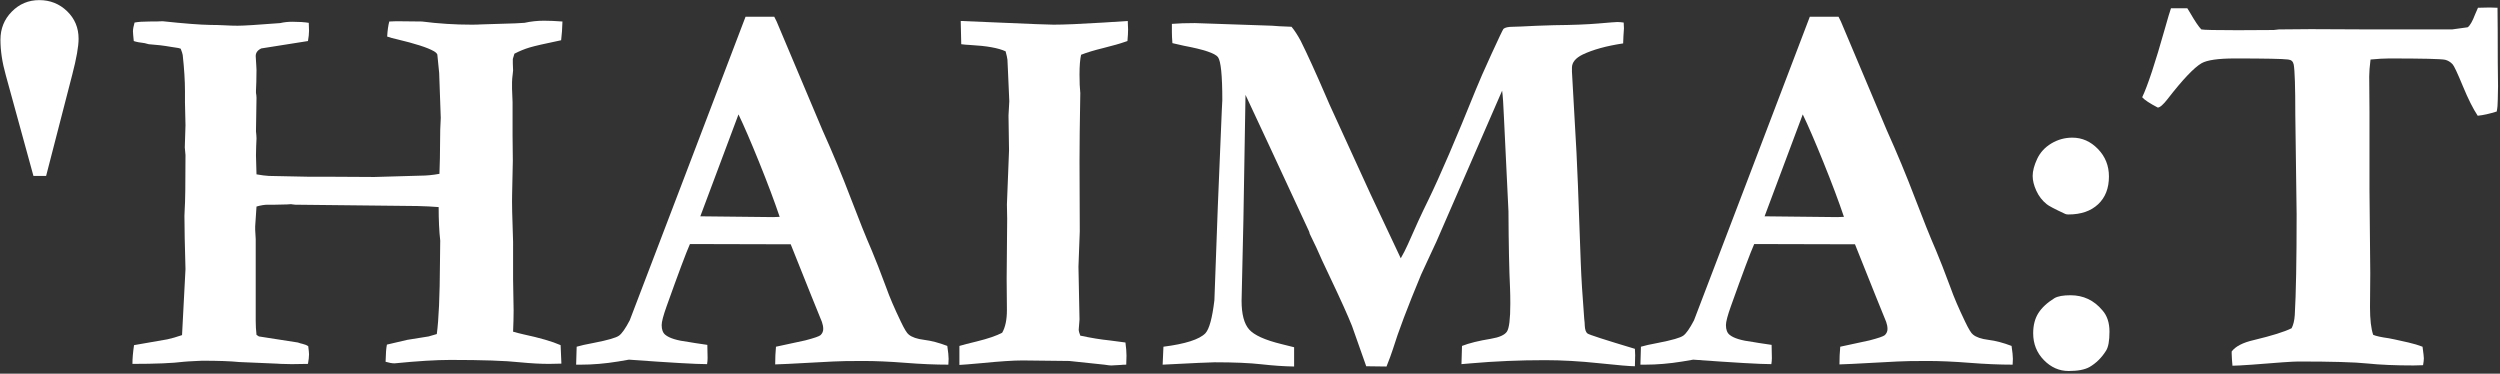 <?xml version="1.0" encoding="UTF-8" standalone="no"?>
<svg xmlns="http://www.w3.org/2000/svg" xmlns:xlink="http://www.w3.org/1999/xlink" xmlns:serif="http://www.serif.com/" width="100%" height="100%" viewBox="0 0 756 113" version="1.1" xml:space="preserve" style="fill-rule:evenodd;clip-rule:evenodd;stroke-linejoin:round;stroke-miterlimit:2;">
    <rect x="0" y="0" width="756" height="113" fill="#333333" stroke="none"/>
    <g transform="matrix(2.667,0,0,2.667,-1102.81,-271.171)">
        <g transform="matrix(1,0,0,1,418.731,101.689)">
            <path d="M0,19.935L-1.437,19.935L-4.58,8.484C-4.979,7.065 -5.178,5.736 -5.178,4.497C-5.178,3.238 -4.75,2.174 -3.891,1.304C-3.034,0.436 -1.996,0 -0.778,0C0.458,0 1.511,0.42 2.379,1.259C3.248,2.099 3.682,3.138 3.682,4.377C3.682,5.256 3.442,6.616 2.963,8.454L0,19.935Z" style="fill:white;fill-rule:nonzero;"></path>
        </g>
        <g transform="matrix(1,0,0,1,428.518,104.054)">
            <path d="M0,38.882C0,38.283 0.061,37.574 0.181,36.756L3.961,36.098C4.425,35.998 4.979,35.839 5.625,35.619L6.016,28.136C5.937,25.443 5.896,23.427 5.896,22.09L5.926,21.371C5.986,20.554 6.016,18.498 6.016,15.206L5.937,14.338L6.016,11.823L5.957,9.22L5.957,7.933C5.957,6.776 5.871,5.418 5.701,3.861C5.682,3.723 5.605,3.483 5.473,3.144C5.312,3.083 5.136,3.044 4.944,3.024C4.752,3.004 4.556,2.974 4.354,2.934C3.567,2.794 2.731,2.694 1.844,2.635L1.391,2.515C0.846,2.455 0.433,2.375 0.151,2.276C0.09,1.696 0.06,1.328 0.06,1.168C0.06,0.929 0.12,0.599 0.241,0.18C0.641,0.101 1.201,0.061 1.92,0.061C2.639,0.061 3.139,0.051 3.419,0.03C5.856,0.29 7.665,0.43 8.844,0.449C9.384,0.449 9.928,0.465 10.478,0.494C11.027,0.525 11.512,0.539 11.932,0.539C12.591,0.539 14.199,0.44 16.757,0.24C17.176,0.141 17.636,0.09 18.136,0.09C18.875,0.09 19.495,0.131 19.994,0.21C20.014,0.629 20.024,0.929 20.024,1.108C20.024,1.428 19.984,1.817 19.904,2.276L14.609,3.113C14.188,3.314 13.978,3.603 13.978,3.982L14.045,5.089L14.068,5.568L14.048,6.885L14.008,7.903L14.008,8.142C14.048,8.361 14.068,8.551 14.068,8.711L14.008,12.512C14.048,12.871 14.068,13.141 14.068,13.32C14.068,13.42 14.054,13.739 14.028,14.278C14.015,14.597 14.008,14.927 14.008,15.266C14.008,15.565 14.028,16.274 14.068,17.391C14.625,17.49 15.094,17.551 15.473,17.57L19.896,17.66L22.048,17.66L27.428,17.69L32.659,17.54C33.336,17.54 34.053,17.471 34.811,17.331C34.85,16.653 34.88,14.986 34.9,12.332L34.96,10.986L34.78,5.897L34.571,3.802C34.511,3.662 34.371,3.532 34.152,3.413C33.453,3.014 32.057,2.565 29.961,2.066C29.582,1.986 29.223,1.886 28.884,1.767C28.924,1.069 29.003,0.499 29.124,0.061C29.562,0.041 29.831,0.03 29.93,0.03L32.829,0.061C34.682,0.3 36.565,0.42 38.478,0.42C38.916,0.42 39.265,0.409 39.523,0.39L43.409,0.27C43.767,0.25 44.116,0.231 44.455,0.21C45.172,0.051 45.909,-0.029 46.667,-0.029C47.244,-0.029 47.941,0 48.758,0.061C48.738,0.839 48.688,1.547 48.609,2.186C46.783,2.565 45.587,2.839 45.022,3.009C44.456,3.179 43.886,3.413 43.311,3.712L43.131,4.311L43.131,4.819L43.161,5.598L43.122,5.986C43.068,6.406 43.042,6.726 43.042,6.945L43.042,7.693C43.081,8.591 43.102,9.09 43.102,9.19L43.102,12.99L43.131,15.864L43.051,19.665C43.024,20.544 43.061,22.34 43.161,25.053L43.161,29.304L43.221,32.835C43.221,33.494 43.201,34.292 43.161,35.23C43.578,35.35 43.965,35.449 44.322,35.529C46.187,35.929 47.596,36.337 48.549,36.756L48.639,38.852C47.842,38.871 47.374,38.882 47.234,38.882C46.277,38.882 45.182,38.821 43.946,38.702C42.313,38.523 39.683,38.433 36.056,38.433C34.422,38.433 32.311,38.563 29.721,38.821C29.441,38.821 29.103,38.762 28.704,38.642C28.724,37.725 28.774,37.075 28.854,36.696L31.159,36.157L33.583,35.769C33.823,35.709 34.132,35.619 34.511,35.499C34.73,33.883 34.85,31.199 34.87,27.447L34.9,24.903C34.78,23.846 34.721,22.579 34.721,21.103C33.983,21.042 33.186,21.003 32.329,20.983L18.461,20.833L18.192,20.803L17.983,20.773C17.844,20.773 17.685,20.783 17.505,20.803C16.987,20.823 16.548,20.833 16.19,20.833L15.353,20.833C14.974,20.833 14.546,20.903 14.068,21.042L13.918,23.287L13.918,23.676C13.958,24.215 13.978,24.565 13.978,24.724L13.978,34.003C13.978,34.522 14.008,35.05 14.068,35.589L14.339,35.769L18.761,36.457C18.981,36.537 19.151,36.587 19.272,36.607C19.533,36.666 19.753,36.756 19.934,36.876C19.994,37.335 20.024,37.645 20.024,37.804C20.024,38.064 19.984,38.423 19.904,38.882C19.185,38.902 18.575,38.911 18.075,38.911C17.636,38.911 17.226,38.902 16.846,38.882C16.667,38.882 16.497,38.871 16.337,38.852L12.11,38.672C11.111,38.572 9.712,38.523 7.914,38.523L7.284,38.552C6.445,38.593 5.955,38.622 5.815,38.642C4.576,38.802 2.638,38.882 0,38.882" style="fill:white;fill-rule:nonzero;"></path>
        </g>
        <g transform="matrix(1,0,0,1,492.908,120.396)">
            <path d="M0,5.807C4.663,5.868 7.414,5.897 8.251,5.897L8.998,5.868C8.399,4.091 7.621,2.021 6.663,-0.343C5.705,-2.709 4.927,-4.508 4.328,-5.747L0,5.807ZM-14.08,22.628L-14.02,20.593C-13.64,20.474 -12.972,20.324 -12.014,20.145C-10.478,19.845 -9.545,19.576 -9.216,19.336C-8.886,19.097 -8.482,18.518 -8.003,17.6L-1.961,1.78L5.128,-16.821L8.384,-16.821L8.653,-16.282L13.856,-3.951C15.032,-1.336 16.088,1.203 17.025,3.667C17.962,6.132 18.77,8.142 19.447,9.699C19.845,10.636 20.394,12.043 21.092,13.918C21.45,14.936 21.998,16.213 22.736,17.75C23.135,18.588 23.435,19.078 23.634,19.216C23.993,19.516 24.577,19.715 25.385,19.815C26.193,19.915 27.066,20.145 28.004,20.503C28.104,21.162 28.154,21.652 28.154,21.97C28.154,22.11 28.144,22.329 28.124,22.628C26.647,22.628 25.021,22.559 23.245,22.419C21.469,22.28 19.873,22.209 18.456,22.209C16.879,22.209 15.742,22.23 15.044,22.27L9.956,22.539L8.489,22.599C8.489,21.901 8.519,21.232 8.579,20.593L11.901,19.875C12.898,19.616 13.477,19.416 13.637,19.277C13.836,19.078 13.937,18.848 13.937,18.588C13.937,18.328 13.886,18.06 13.787,17.78L12.598,14.847L10.25,8.98L-1.177,8.951C-1.602,9.908 -2.48,12.253 -3.813,15.984C-4.192,17.041 -4.382,17.76 -4.382,18.139C-4.382,18.659 -4.242,19.027 -3.963,19.246C-3.504,19.625 -2.626,19.895 -1.329,20.055C-1.149,20.095 -0.441,20.204 0.796,20.384C0.816,21.102 0.826,21.601 0.826,21.88C0.826,22.1 0.806,22.329 0.767,22.569C-0.471,22.569 -3.424,22.4 -8.093,22.06L-9.32,22.27C-10.797,22.509 -12.204,22.628 -13.541,22.628L-14.08,22.628Z" style="fill:white;fill-rule:nonzero;"></path>
        </g>
        <g transform="matrix(1,0,0,1,522.285,104.114)">
            <path d="M0,38.941L0,36.786C0.396,36.667 1.051,36.497 1.963,36.277C3.252,35.959 4.214,35.629 4.849,35.29C5.208,34.671 5.387,33.813 5.387,32.715L5.357,29.183L5.417,22.359L5.387,20.743C5.547,16.792 5.627,14.756 5.627,14.636L5.567,10.656L5.657,9.04L5.507,5.628L5.447,4.34C5.427,4.141 5.357,3.822 5.238,3.382C4.419,3.003 3.093,2.764 1.257,2.665C0.818,2.644 0.468,2.615 0.209,2.575L0.149,-0.06L8.707,0.299C9.764,0.339 10.422,0.36 10.682,0.36C11.859,0.36 13.744,0.28 16.337,0.12C17.793,0.02 18.71,-0.039 19.09,-0.06C19.114,0.32 19.126,0.639 19.126,0.898C19.126,1.238 19.102,1.676 19.054,2.215C18.257,2.495 17.346,2.759 16.321,3.008C15.296,3.258 14.454,3.512 13.797,3.772C13.678,4.291 13.619,5.039 13.619,6.016C13.619,6.875 13.648,7.573 13.708,8.112C13.648,11.484 13.619,14.079 13.619,15.894L13.648,23.795L13.499,27.806L13.619,33.793L13.529,34.93C13.529,35.09 13.588,35.319 13.708,35.619C14.918,35.878 16.019,36.058 17.012,36.158C17.19,36.177 17.795,36.257 18.827,36.397C18.907,36.996 18.946,37.495 18.946,37.893C18.946,38.113 18.936,38.453 18.917,38.911C18.657,38.911 18.458,38.921 18.319,38.941C17.681,38.981 17.312,39.001 17.213,39.001C17.073,39.001 16.814,38.971 16.436,38.911C16.157,38.872 14.832,38.732 12.461,38.492L7.172,38.432C6.116,38.432 4.582,38.533 2.57,38.732C1.254,38.851 0.398,38.921 0,38.941" style="fill:white;fill-rule:nonzero;"></path>
        </g>
        <g transform="matrix(1,0,0,1,545.33,104.383)">
            <path d="M0,38.641L0.09,36.606C2.584,36.287 4.17,35.779 4.849,35.079C5.288,34.601 5.627,33.354 5.867,31.338L6.256,20.683L6.705,9.847C6.745,9.189 6.765,8.79 6.765,8.65C6.765,5.836 6.6,4.21 6.271,3.771C5.941,3.332 4.659,2.904 2.425,2.485C1.866,2.365 1.427,2.265 1.107,2.185C1.067,1.687 1.048,1.267 1.048,0.928L1.048,-0C1.785,-0.06 2.651,-0.089 3.647,-0.089L12.403,0.209C12.602,0.23 12.881,0.249 13.24,0.269L14.614,0.329C14.953,0.736 15.298,1.266 15.649,1.918C16.38,3.378 17.354,5.515 18.569,8.329L18.914,9.13L23.563,19.287C23.673,19.521 23.837,19.869 24.054,20.329C24.385,21.032 24.705,21.71 25.013,22.365C25.32,23.018 25.656,23.731 26.02,24.502C26.383,25.274 26.709,25.966 26.998,26.579C27.277,26.1 27.547,25.572 27.807,24.993C28.604,23.157 29.382,21.471 30.141,19.934C31.458,17.221 33.244,13.07 35.499,7.483C35.858,6.585 36.452,5.234 37.28,3.427C38.107,1.621 38.562,0.668 38.642,0.569C38.821,0.41 39.179,0.329 39.718,0.329C39.917,0.329 40.226,0.32 40.645,0.299C41.681,0.24 42.927,0.19 44.382,0.15C46.475,0.13 48.154,0.065 49.42,-0.045C50.685,-0.154 51.398,-0.21 51.558,-0.21C51.757,-0.21 51.996,-0.189 52.275,-0.15C52.295,0.13 52.305,0.349 52.305,0.509L52.246,1.407C52.246,1.586 52.235,1.856 52.215,2.215C50.34,2.495 48.813,2.913 47.636,3.472C46.817,3.871 46.409,4.37 46.409,4.969L46.409,5.418L46.923,14.578C46.983,15.415 47.145,19.576 47.407,27.058C47.467,28.734 47.598,30.86 47.8,33.433C47.84,33.752 47.86,34.002 47.86,34.182C47.88,34.661 47.985,34.97 48.175,35.11C48.364,35.249 50.155,35.828 53.547,36.845C53.567,37.165 53.577,37.405 53.577,37.564C53.577,37.983 53.567,38.402 53.547,38.821C53.009,38.821 51.651,38.706 49.477,38.477C47.302,38.247 45.266,38.132 43.371,38.132C40.477,38.132 37.664,38.252 34.93,38.492C34.571,38.532 34.222,38.562 33.882,38.581L33.942,36.516C34.76,36.198 35.848,35.928 37.205,35.708C38.163,35.548 38.771,35.28 39.031,34.9C39.29,34.521 39.42,33.463 39.42,31.727C39.42,31.069 39.41,30.491 39.39,29.992C39.29,27.896 39.23,24.983 39.21,21.251L38.702,10.686C38.642,9.189 38.571,8.152 38.492,7.573L31.039,24.694C30.859,25.093 30.59,25.671 30.231,26.429C29.771,27.408 29.462,28.076 29.303,28.435C27.766,32.126 26.699,34.95 26.1,36.906C25.94,37.405 25.701,38.053 25.382,38.851L23.083,38.821L21.466,34.242C20.986,33.044 20.168,31.229 19.01,28.794C18.331,27.377 17.801,26.23 17.422,25.352C17.243,24.993 17.112,24.723 17.033,24.543L16.673,23.795C16.653,23.676 16.624,23.577 16.583,23.496L12.121,13.888L9.395,8.051L9.157,22.209L8.95,31.398C8.95,32.914 9.234,33.997 9.803,34.646C10.372,35.294 11.593,35.848 13.469,36.307L14.906,36.666L14.906,38.851C13.749,38.831 12.506,38.746 11.18,38.596C9.852,38.447 8.091,38.372 5.896,38.372C5.437,38.372 3.472,38.462 0,38.641" style="fill:white;fill-rule:nonzero;"></path>
        </g>
        <g transform="matrix(1,0,0,1,613.581,120.396)">
            <path d="M0,5.807C4.663,5.868 7.414,5.897 8.251,5.897L8.998,5.868C8.399,4.091 7.621,2.021 6.663,-0.343C5.705,-2.709 4.927,-4.508 4.328,-5.747L0,5.807ZM-14.08,22.628L-14.02,20.593C-13.64,20.474 -12.972,20.324 -12.014,20.145C-10.478,19.845 -9.545,19.576 -9.216,19.336C-8.886,19.097 -8.482,18.518 -8.003,17.6L-1.961,1.78L5.128,-16.821L8.384,-16.821L8.653,-16.282L13.856,-3.951C15.032,-1.336 16.088,1.203 17.025,3.667C17.962,6.132 18.77,8.142 19.447,9.699C19.845,10.636 20.394,12.043 21.092,13.918C21.45,14.936 21.998,16.213 22.736,17.75C23.135,18.588 23.435,19.078 23.634,19.216C23.993,19.516 24.577,19.715 25.385,19.815C26.193,19.915 27.066,20.145 28.004,20.503C28.104,21.162 28.154,21.652 28.154,21.97C28.154,22.11 28.144,22.329 28.124,22.628C26.647,22.628 25.021,22.559 23.245,22.419C21.469,22.28 19.873,22.209 18.456,22.209C16.879,22.209 15.742,22.23 15.044,22.27L9.956,22.539L8.489,22.599C8.489,21.901 8.519,21.232 8.579,20.593L11.901,19.875C12.898,19.616 13.477,19.416 13.637,19.277C13.836,19.078 13.937,18.848 13.937,18.588C13.937,18.328 13.886,18.06 13.787,17.78L12.598,14.847L10.25,8.98L-1.177,8.951C-1.602,9.908 -2.48,12.253 -3.813,15.984C-4.192,17.041 -4.382,17.76 -4.382,18.139C-4.382,18.659 -4.242,19.027 -3.963,19.246C-3.504,19.625 -2.626,19.895 -1.329,20.055C-1.149,20.095 -0.441,20.204 0.796,20.384C0.816,21.102 0.826,21.601 0.826,21.88C0.826,22.1 0.806,22.329 0.767,22.569C-0.471,22.569 -3.424,22.4 -8.093,22.06L-9.32,22.27C-10.797,22.509 -12.204,22.628 -13.541,22.628L-14.08,22.628Z" style="fill:white;fill-rule:nonzero;"></path>
        </g>
        <g transform="matrix(1,0,0,1,648.272,125.874)">
            <path d="M0,9.279C1.452,9.279 2.655,9.847 3.609,10.985C4.146,11.584 4.415,12.391 4.415,13.409C4.415,14.447 4.285,15.166 4.027,15.564C3.529,16.363 2.903,16.981 2.147,17.42C1.611,17.719 0.825,17.869 -0.209,17.869C-1.283,17.869 -2.222,17.455 -3.028,16.627C-3.833,15.799 -4.236,14.786 -4.236,13.589C-4.236,12.691 -4.042,11.932 -3.654,11.314C-3.267,10.696 -2.655,10.127 -1.82,9.608C-1.442,9.388 -0.835,9.279 0,9.279M-4.295,-4.25C-4.295,-4.809 -4.125,-5.452 -3.785,-6.181C-3.444,-6.909 -2.909,-7.492 -2.178,-7.932C-1.447,-8.37 -0.651,-8.59 0.209,-8.59C1.311,-8.59 2.277,-8.161 3.108,-7.303C3.939,-6.446 4.354,-5.408 4.354,-4.191C4.354,-2.854 3.944,-1.801 3.123,-1.033C2.302,-0.264 1.181,0.12 -0.241,0.12C-0.401,0.12 -0.521,0.1 -0.602,0.059C-1.803,-0.498 -2.503,-0.868 -2.704,-1.048C-3.205,-1.447 -3.595,-1.95 -3.875,-2.559C-4.156,-3.167 -4.295,-3.732 -4.295,-4.25" style="fill:white;fill-rule:nonzero;"></path>
        </g>
        <g transform="matrix(1,0,0,1,659.659,143.054)">
            <path d="M0,-40.437L1.856,-40.437C1.995,-40.214 2.095,-40.053 2.155,-39.952C2.713,-38.982 3.143,-38.345 3.442,-38.042C3.701,-37.982 5.068,-37.953 7.542,-37.953C9.079,-37.953 10.446,-37.959 11.643,-37.975L12.242,-38.042L15.864,-38.073L22.628,-38.042L31.877,-38.042L33.643,-38.285C33.902,-38.466 34.182,-38.951 34.481,-39.739C34.56,-39.92 34.67,-40.173 34.81,-40.497L36.127,-40.527C36.327,-40.527 36.625,-40.516 37.025,-40.497C37.044,-39.12 37.055,-37.044 37.055,-34.271L37.085,-31.607L37.055,-30.081C37.055,-29.561 37.015,-29.113 36.935,-28.734C36.117,-28.474 35.399,-28.315 34.781,-28.254C34.26,-29.033 33.695,-30.16 33.085,-31.637C32.475,-33.114 32.089,-33.931 31.93,-34.091C31.689,-34.35 31.41,-34.52 31.09,-34.6C30.61,-34.7 28.489,-34.75 24.729,-34.75C24.168,-34.75 23.468,-34.709 22.628,-34.63C22.529,-33.852 22.479,-33.213 22.479,-32.714L22.508,-28.704L22.508,-19.904L22.598,-10.416L22.568,-6.525C22.568,-5.148 22.689,-4.11 22.929,-3.412C23.25,-3.272 23.841,-3.142 24.704,-3.023C24.864,-3.002 25.606,-2.843 26.929,-2.543C27.531,-2.404 28.063,-2.245 28.524,-2.065C28.624,-1.346 28.674,-0.907 28.674,-0.748C28.674,-0.568 28.644,-0.308 28.584,0.031C28.145,0.05 27.786,0.06 27.506,0.06C25.451,0.06 23.706,-0.014 22.268,-0.164C20.832,-0.314 18.228,-0.388 14.457,-0.388C13.858,-0.388 12.102,-0.269 9.189,-0.03C8.051,0.05 7.313,0.09 6.974,0.09C6.954,-0.208 6.934,-0.438 6.915,-0.598L6.884,-1.287L6.884,-1.526C7.323,-2.104 8.151,-2.534 9.369,-2.813C11.444,-3.311 12.88,-3.76 13.678,-4.16C13.877,-4.539 13.998,-5.038 14.038,-5.657C14.177,-8.051 14.248,-11.862 14.248,-17.09L14.098,-28.405C14.098,-31.517 14.038,-33.403 13.918,-34.061C13.877,-34.241 13.808,-34.375 13.708,-34.465C13.609,-34.555 13.469,-34.61 13.29,-34.63C12.67,-34.709 10.656,-34.75 7.244,-34.75C5.368,-34.75 4.11,-34.57 3.472,-34.211C2.614,-33.712 1.327,-32.355 -0.389,-30.14C-0.888,-29.501 -1.257,-29.182 -1.497,-29.182C-2.415,-29.662 -3.003,-30.05 -3.263,-30.35C-2.644,-31.647 -1.786,-34.241 -0.688,-38.132C-0.37,-39.269 -0.14,-40.038 0,-40.437" style="fill:white;fill-rule:nonzero;"></path>
        </g>
    </g>
</svg>
